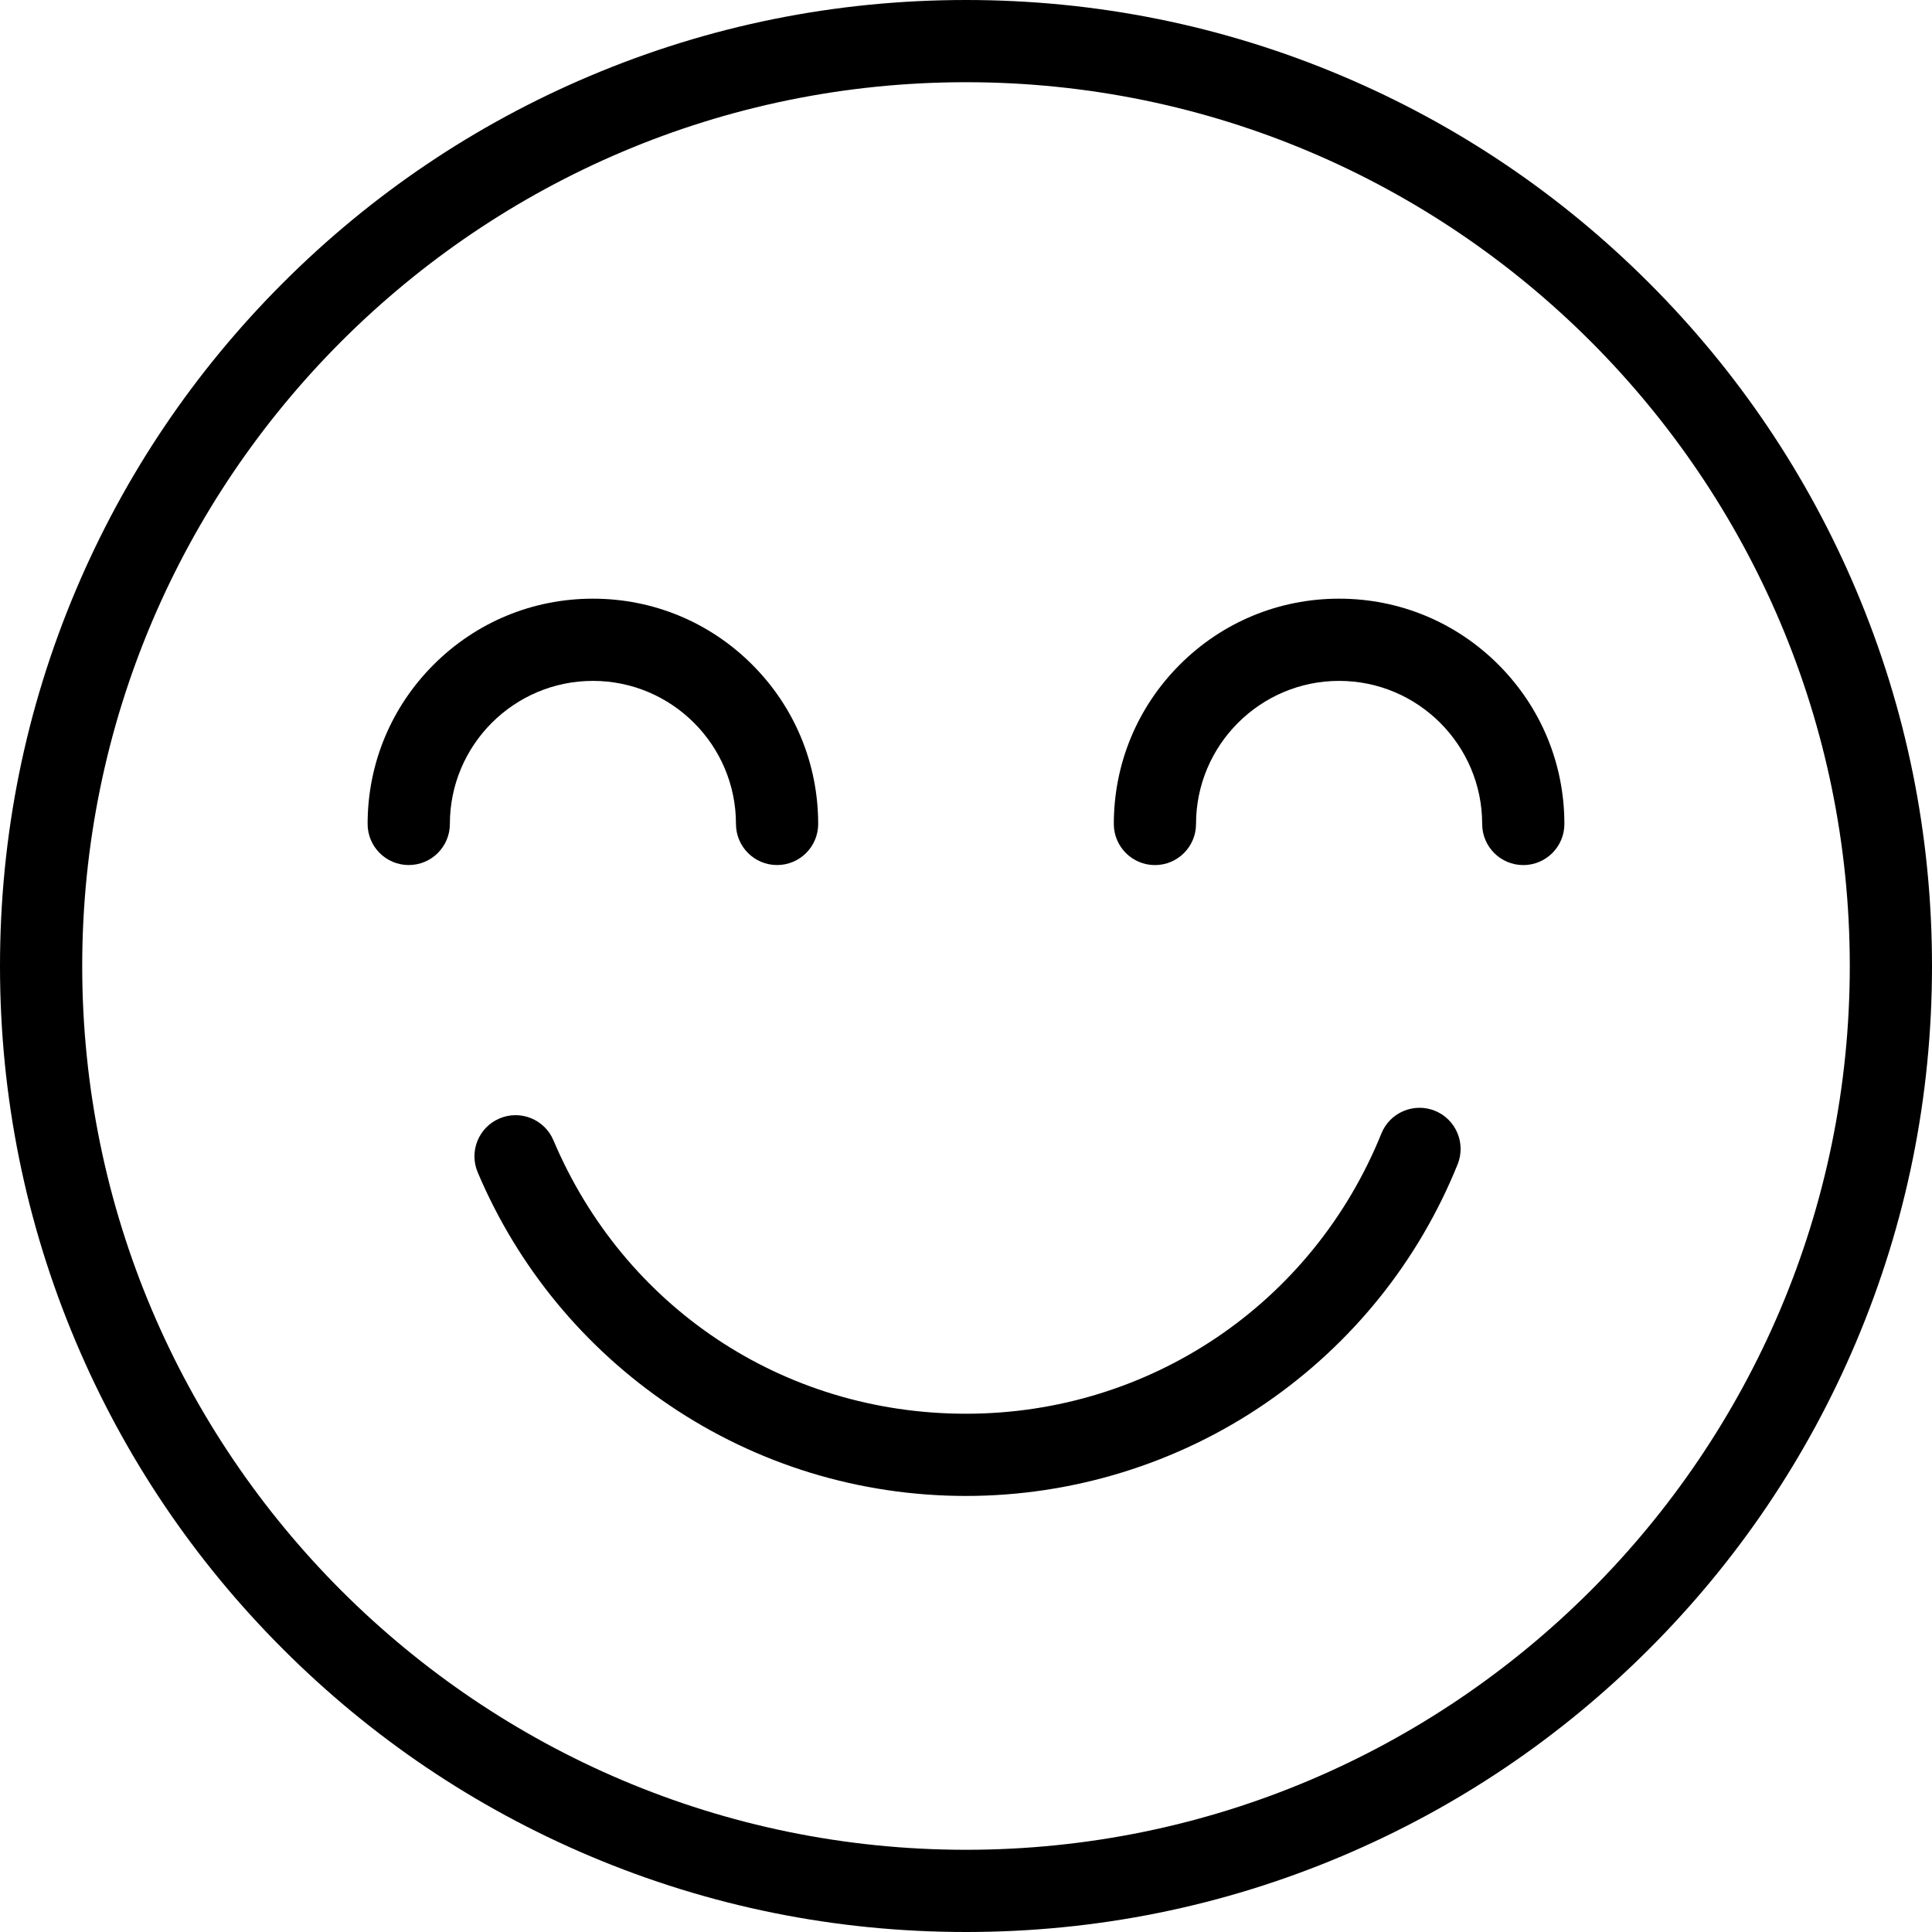 <svg width="47" height="47" viewBox="0 0 47 47" fill="none" xmlns="http://www.w3.org/2000/svg">
<path d="M45.153 14.352C43.969 11.554 42.275 9.041 40.117 6.883C37.959 4.725 35.446 3.031 32.648 1.847C29.75 0.621 26.672 0 23.5 0C20.328 0 17.25 0.621 14.352 1.847C11.554 3.031 9.041 4.725 6.883 6.883C4.725 9.041 3.031 11.554 1.847 14.352C0.621 17.25 0 20.328 0 23.5C0 26.672 0.621 29.75 1.847 32.648C3.031 35.446 4.725 37.959 6.883 40.117C9.041 42.275 11.554 43.969 14.352 45.153C17.25 46.379 20.328 47 23.5 47C26.672 47 29.75 46.379 32.648 45.153C35.446 43.969 37.959 42.275 40.117 40.117C42.275 37.959 43.969 35.446 45.153 32.648C46.379 29.75 47 26.672 47 23.5C47 20.328 46.379 17.25 45.153 14.352ZM23.5 45C11.645 45 2 35.355 2 23.5C2 11.645 11.645 2 23.5 2C35.355 2 45 11.645 45 23.5C45 35.355 35.355 45 23.5 45Z" fill="black"/>
<path d="M32.577 14.564C31.113 14.564 29.736 15.134 28.701 16.169C27.666 17.205 27.096 18.581 27.096 20.045C27.096 20.597 27.544 21.045 28.096 21.045C28.648 21.045 29.096 20.597 29.096 20.045C29.096 18.126 30.658 16.564 32.577 16.564C34.495 16.564 36.057 18.126 36.057 20.045C36.057 20.597 36.505 21.045 37.057 21.045C37.609 21.045 38.057 20.597 38.057 20.045C38.057 18.581 37.487 17.205 36.452 16.169C35.417 15.134 34.04 14.564 32.577 14.564H32.577Z" fill="black"/>
<path d="M34.907 27.022C34.395 26.816 33.812 27.063 33.605 27.575C31.933 31.716 27.967 34.392 23.5 34.392C19.034 34.392 15.173 31.781 13.463 27.739C13.248 27.231 12.661 26.993 12.153 27.208C11.644 27.423 11.406 28.01 11.621 28.519C12.596 30.823 14.211 32.785 16.291 34.19C18.424 35.631 20.917 36.392 23.5 36.392C26.084 36.392 28.643 35.611 30.795 34.132C32.896 32.688 34.509 30.68 35.46 28.324C35.666 27.812 35.419 27.229 34.907 27.022L34.907 27.022Z" fill="black"/>
<path d="M14.424 16.564C16.343 16.564 17.904 18.126 17.904 20.044C17.904 20.597 18.352 21.044 18.904 21.044C19.456 21.044 19.904 20.597 19.904 20.044C19.904 18.581 19.334 17.204 18.299 16.169C17.264 15.134 15.888 14.564 14.424 14.564C12.96 14.564 11.584 15.134 10.549 16.169C9.514 17.204 8.943 18.581 8.943 20.044C8.943 20.597 9.391 21.044 9.943 21.044C10.496 21.044 10.944 20.597 10.944 20.044C10.944 18.125 12.505 16.564 14.424 16.564H14.424Z" fill="black"/>
</svg>
